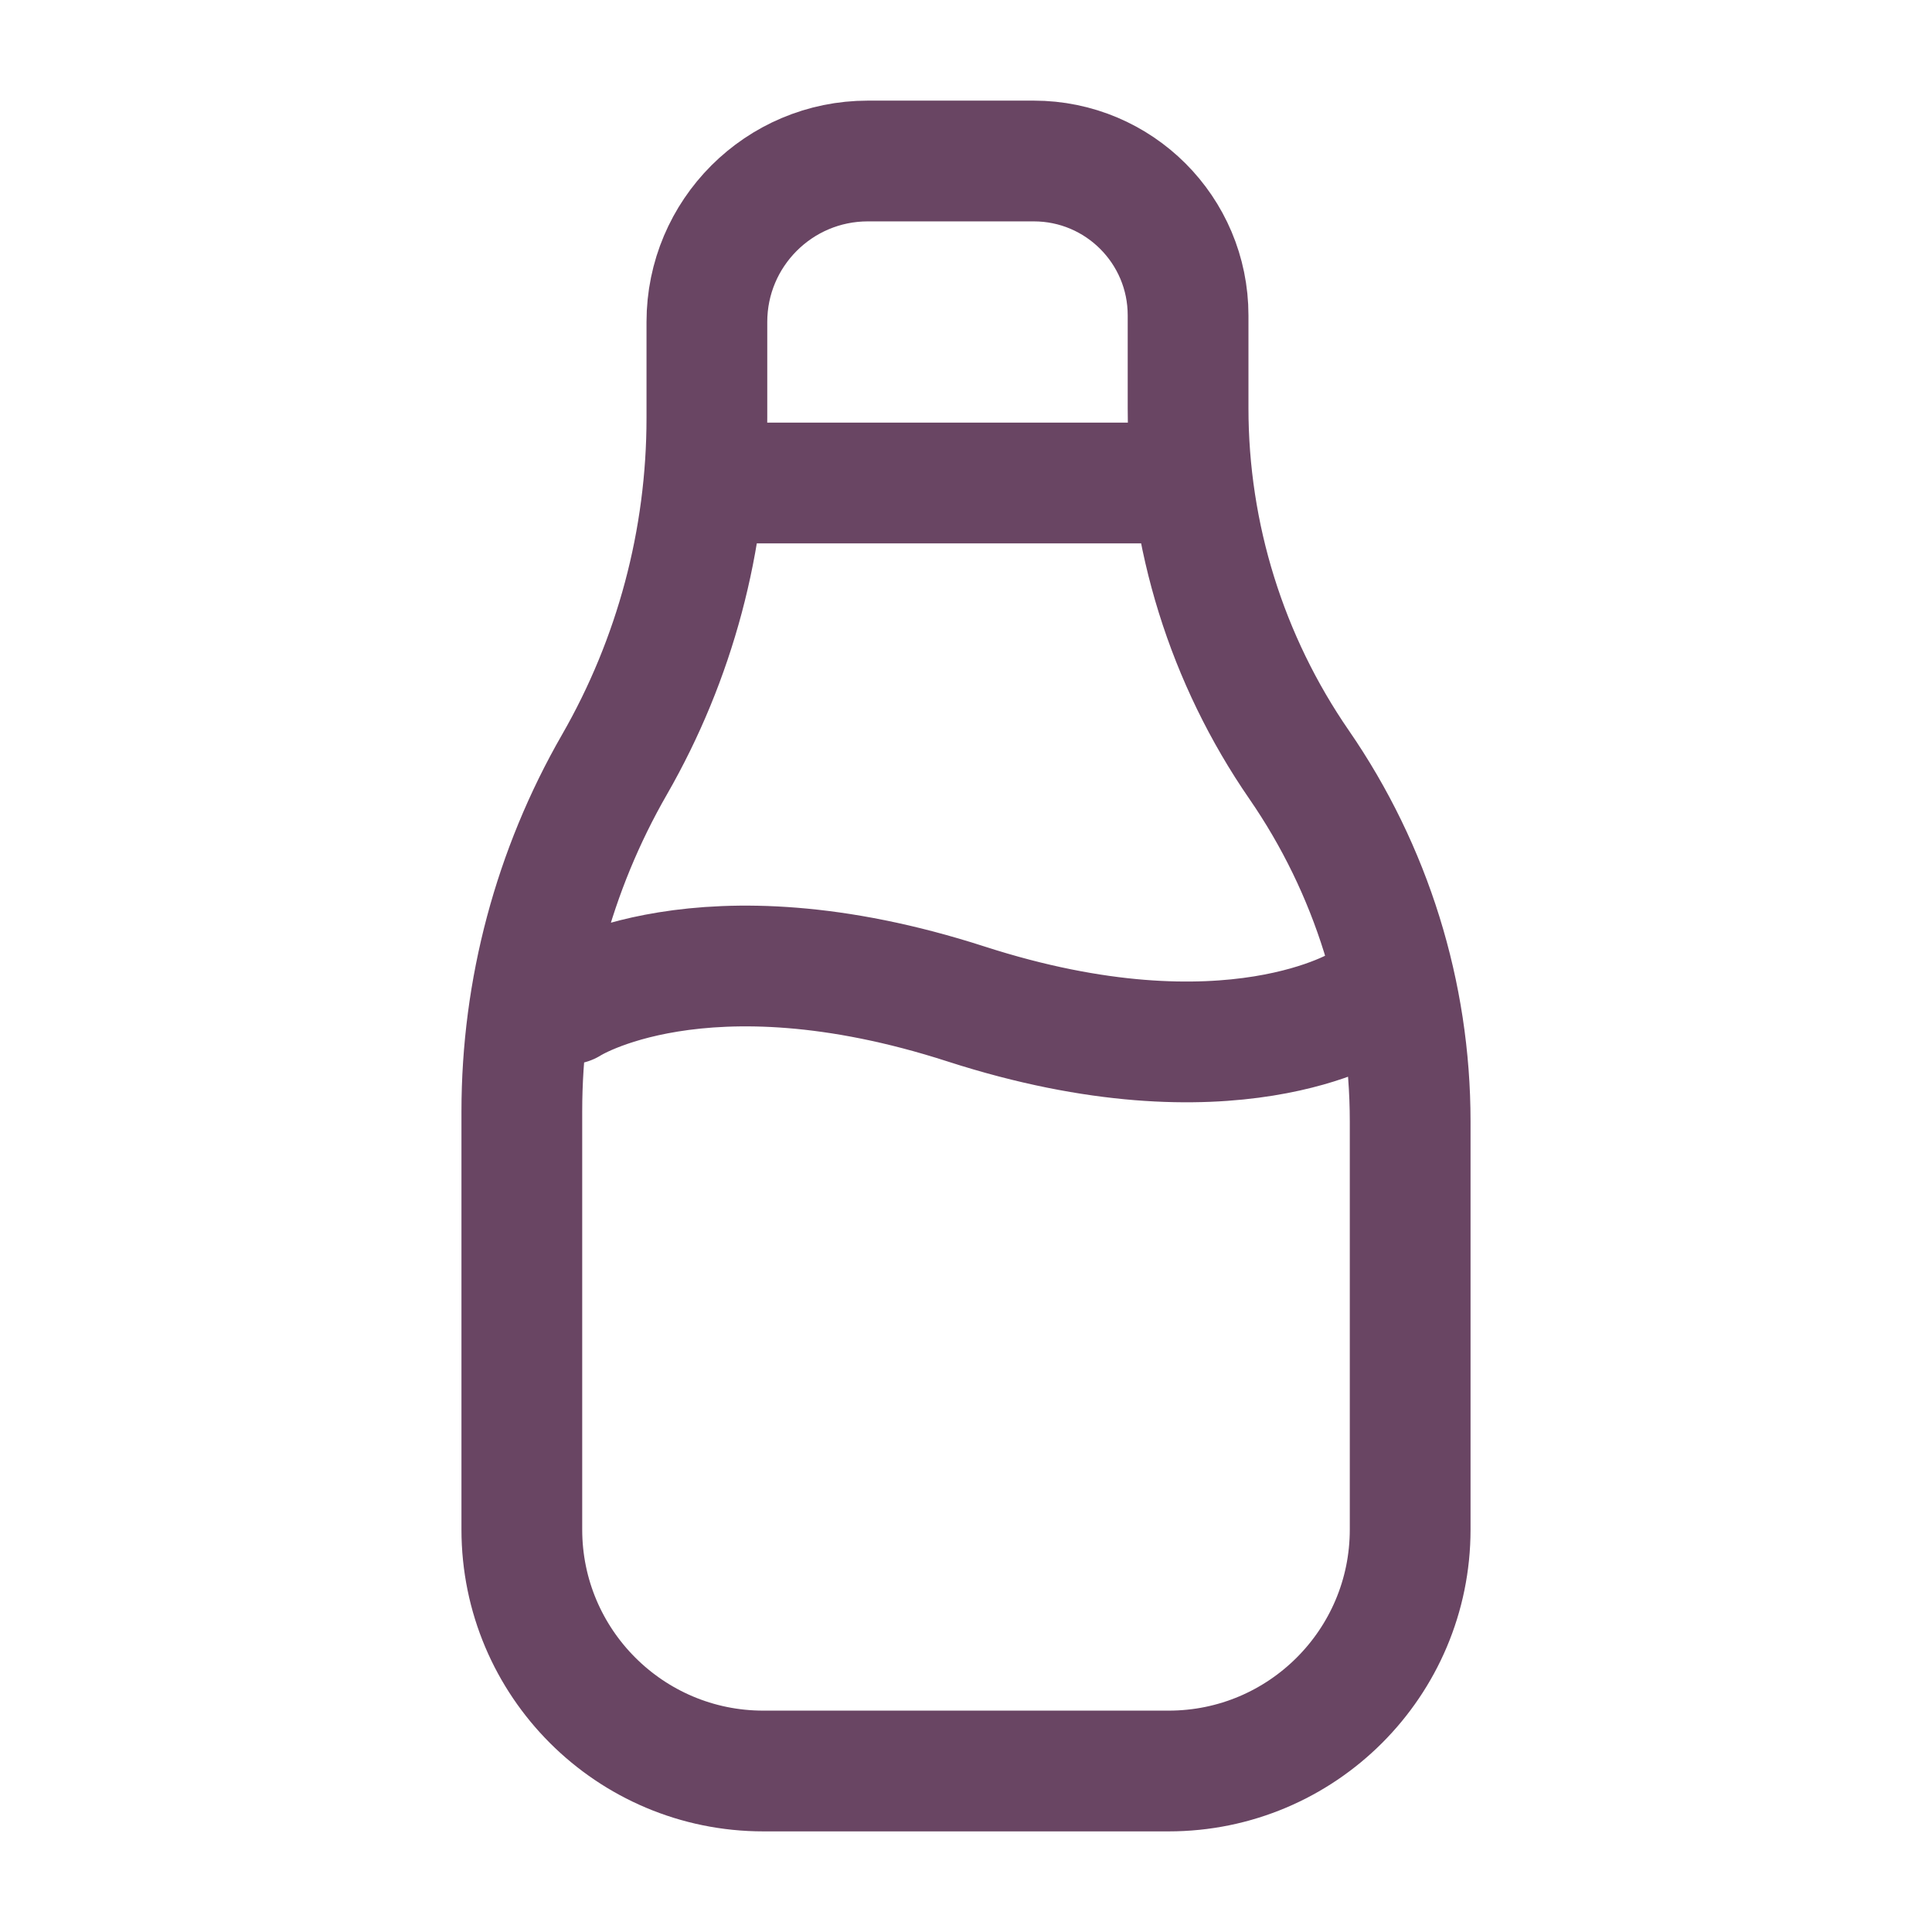 <svg xmlns="http://www.w3.org/2000/svg" fill="none" viewBox="0 0 60 60" height="60" width="60">
<path stroke-linejoin="round" stroke-linecap="round" stroke-width="3.75" stroke="#694563" d="M17.676 31.179C17.676 31.179 21.784 28.526 30 31.179C38.216 33.831 42.324 31.179 42.324 31.179M36.25 15H22.5M36.897 12.676V9.794C36.897 7.146 34.751 5 32.103 5L26.953 5C24.192 5 21.953 7.239 21.953 10V12.983C21.953 16.762 20.963 20.474 19.08 23.75C17.197 27.026 16.206 30.738 16.206 34.517L16.206 47.5C16.206 51.642 19.564 55 23.706 55H36.294C40.436 55 43.794 51.642 43.794 47.5V34.824C43.794 30.868 42.591 27.006 40.346 23.75C38.1 20.494 36.897 16.632 36.897 12.676Z"></path>
</svg>
